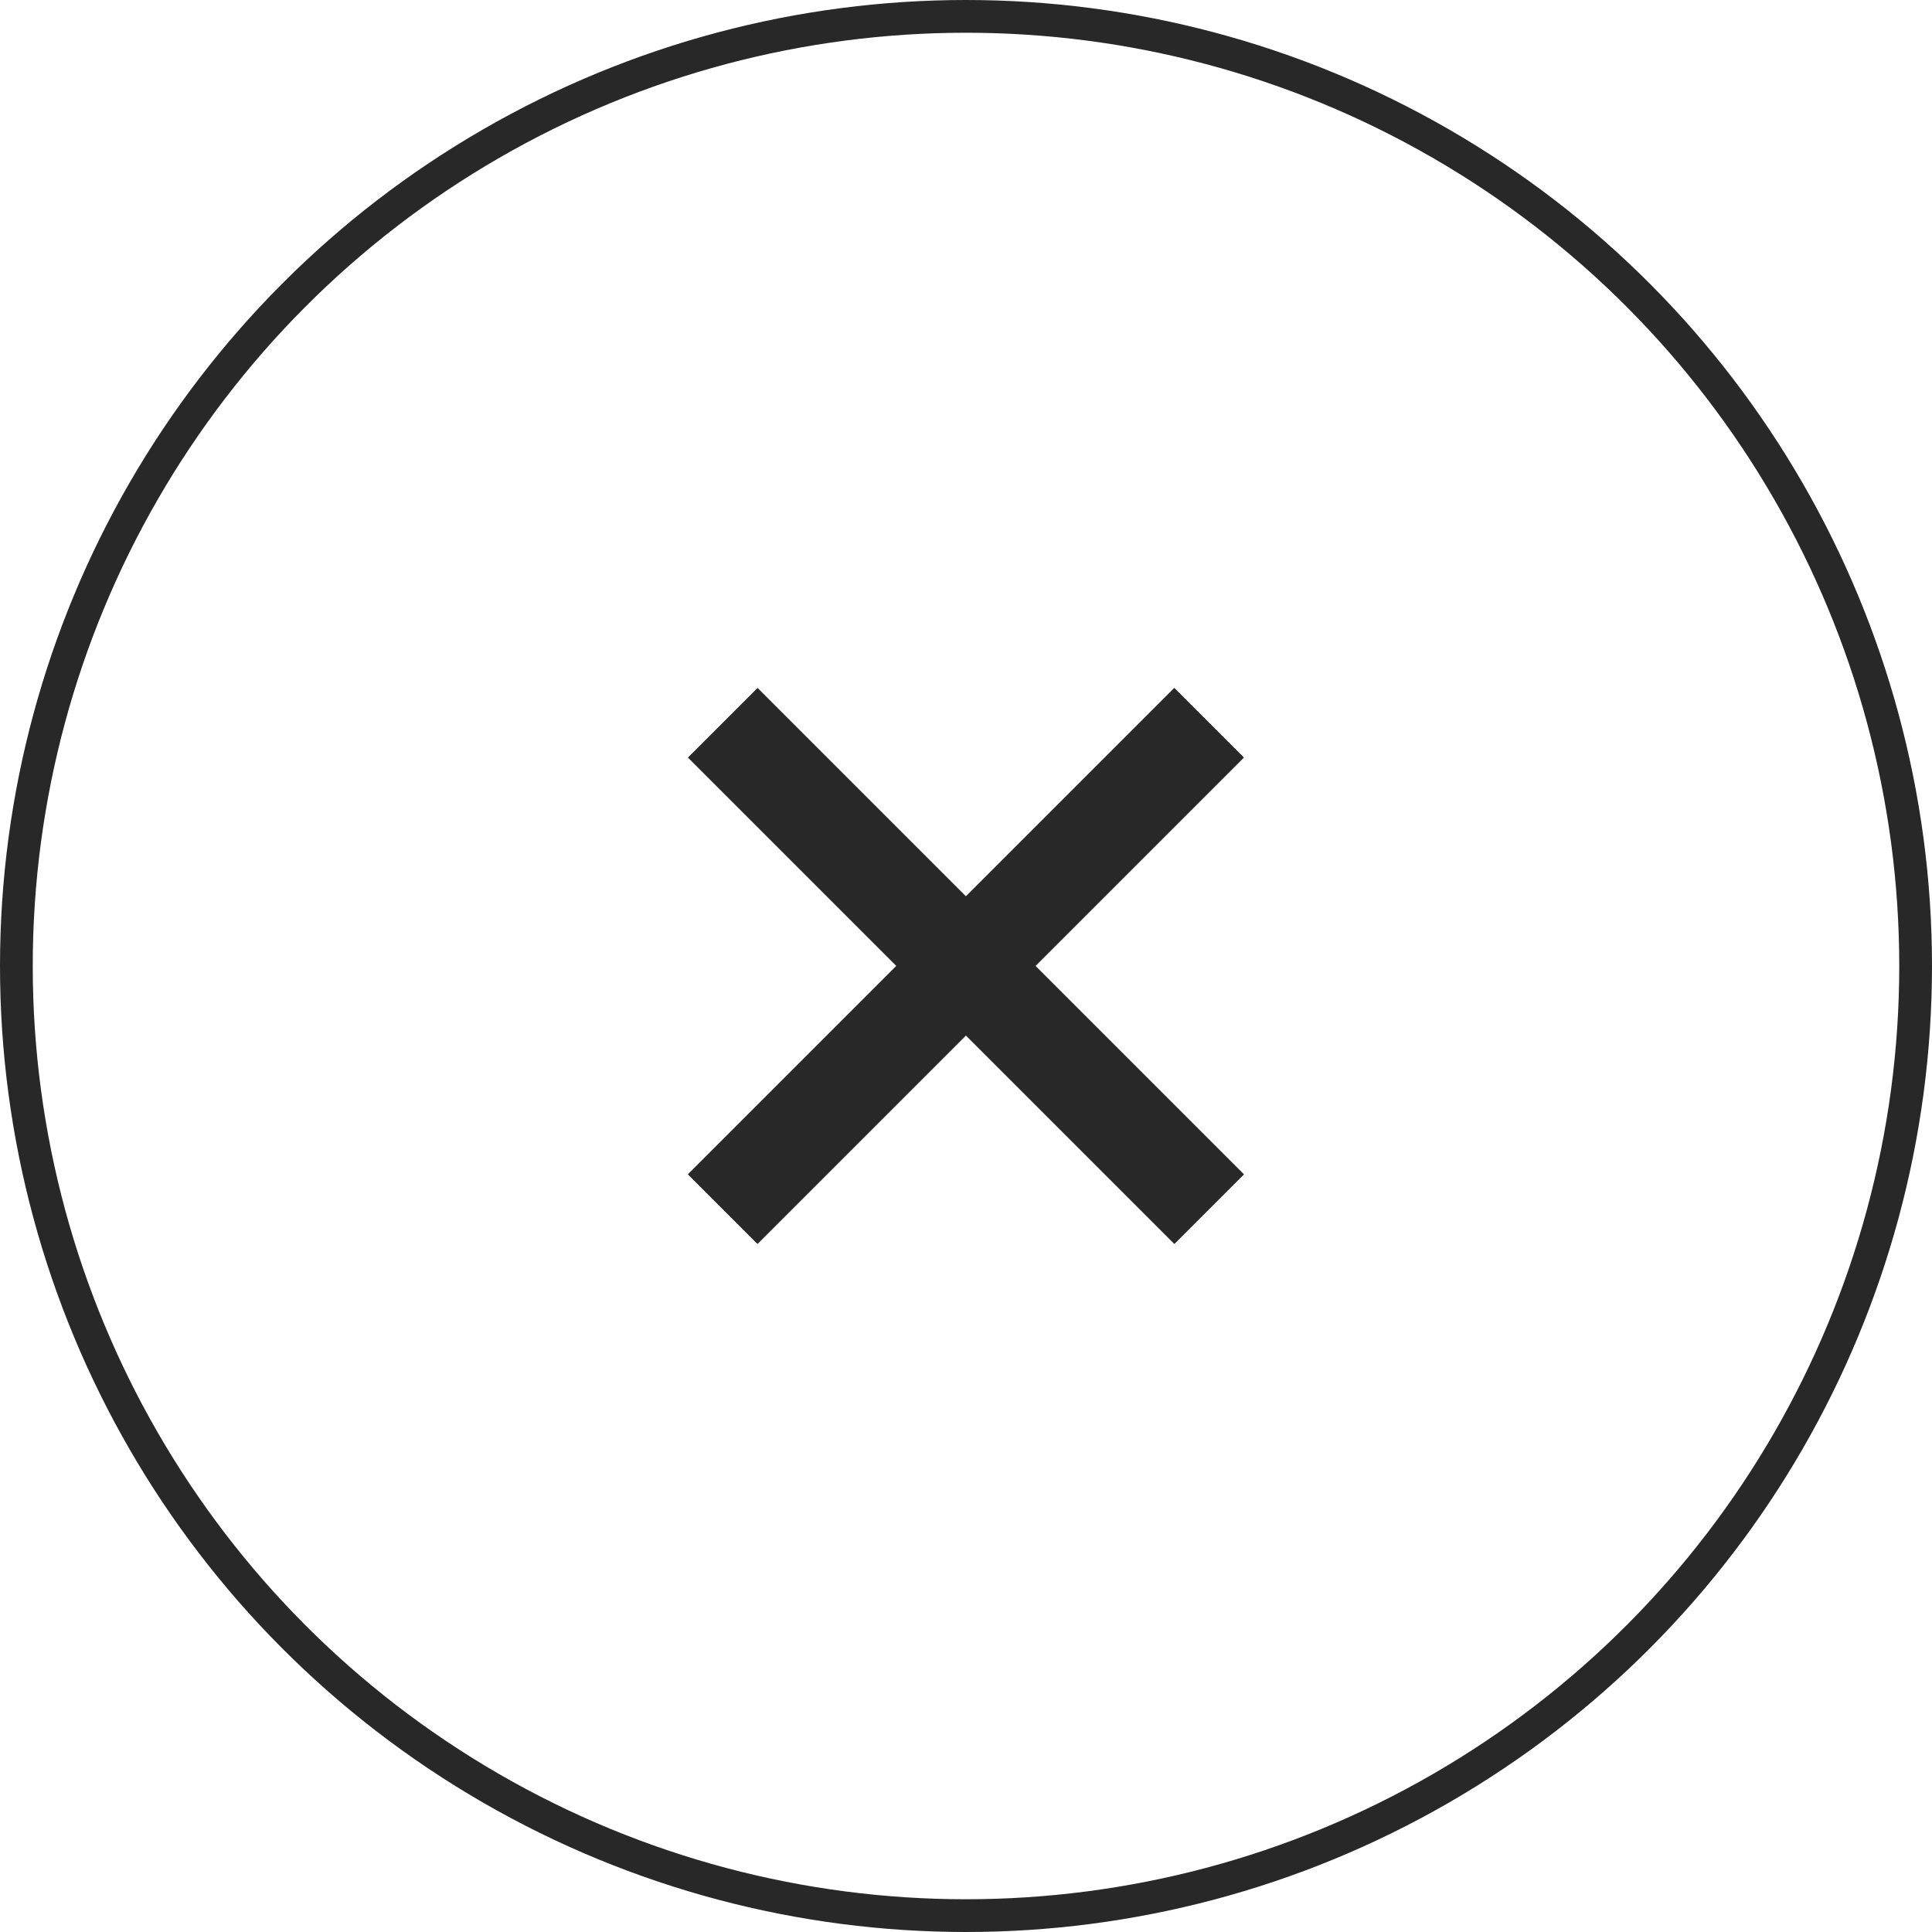 <?xml version="1.0" encoding="UTF-8"?> <svg xmlns="http://www.w3.org/2000/svg" width="59" height="59" viewBox="0 0 59 59" fill="none"><circle cx="29.5" cy="29.5" r="29" stroke="#282828"></circle><rect x="37.984" y="35.863" width="3" height="21" transform="rotate(135 37.984 35.863)" fill="#282828"></rect><rect x="37.984" y="35.863" width="3" height="21" transform="rotate(135 37.984 35.863)" fill="#282828"></rect><rect x="23.133" y="37.984" width="3" height="21" transform="rotate(-135 23.133 37.984)" fill="#282828"></rect><rect x="23.133" y="37.984" width="3" height="21" transform="rotate(-135 23.133 37.984)" fill="#282828"></rect></svg> 